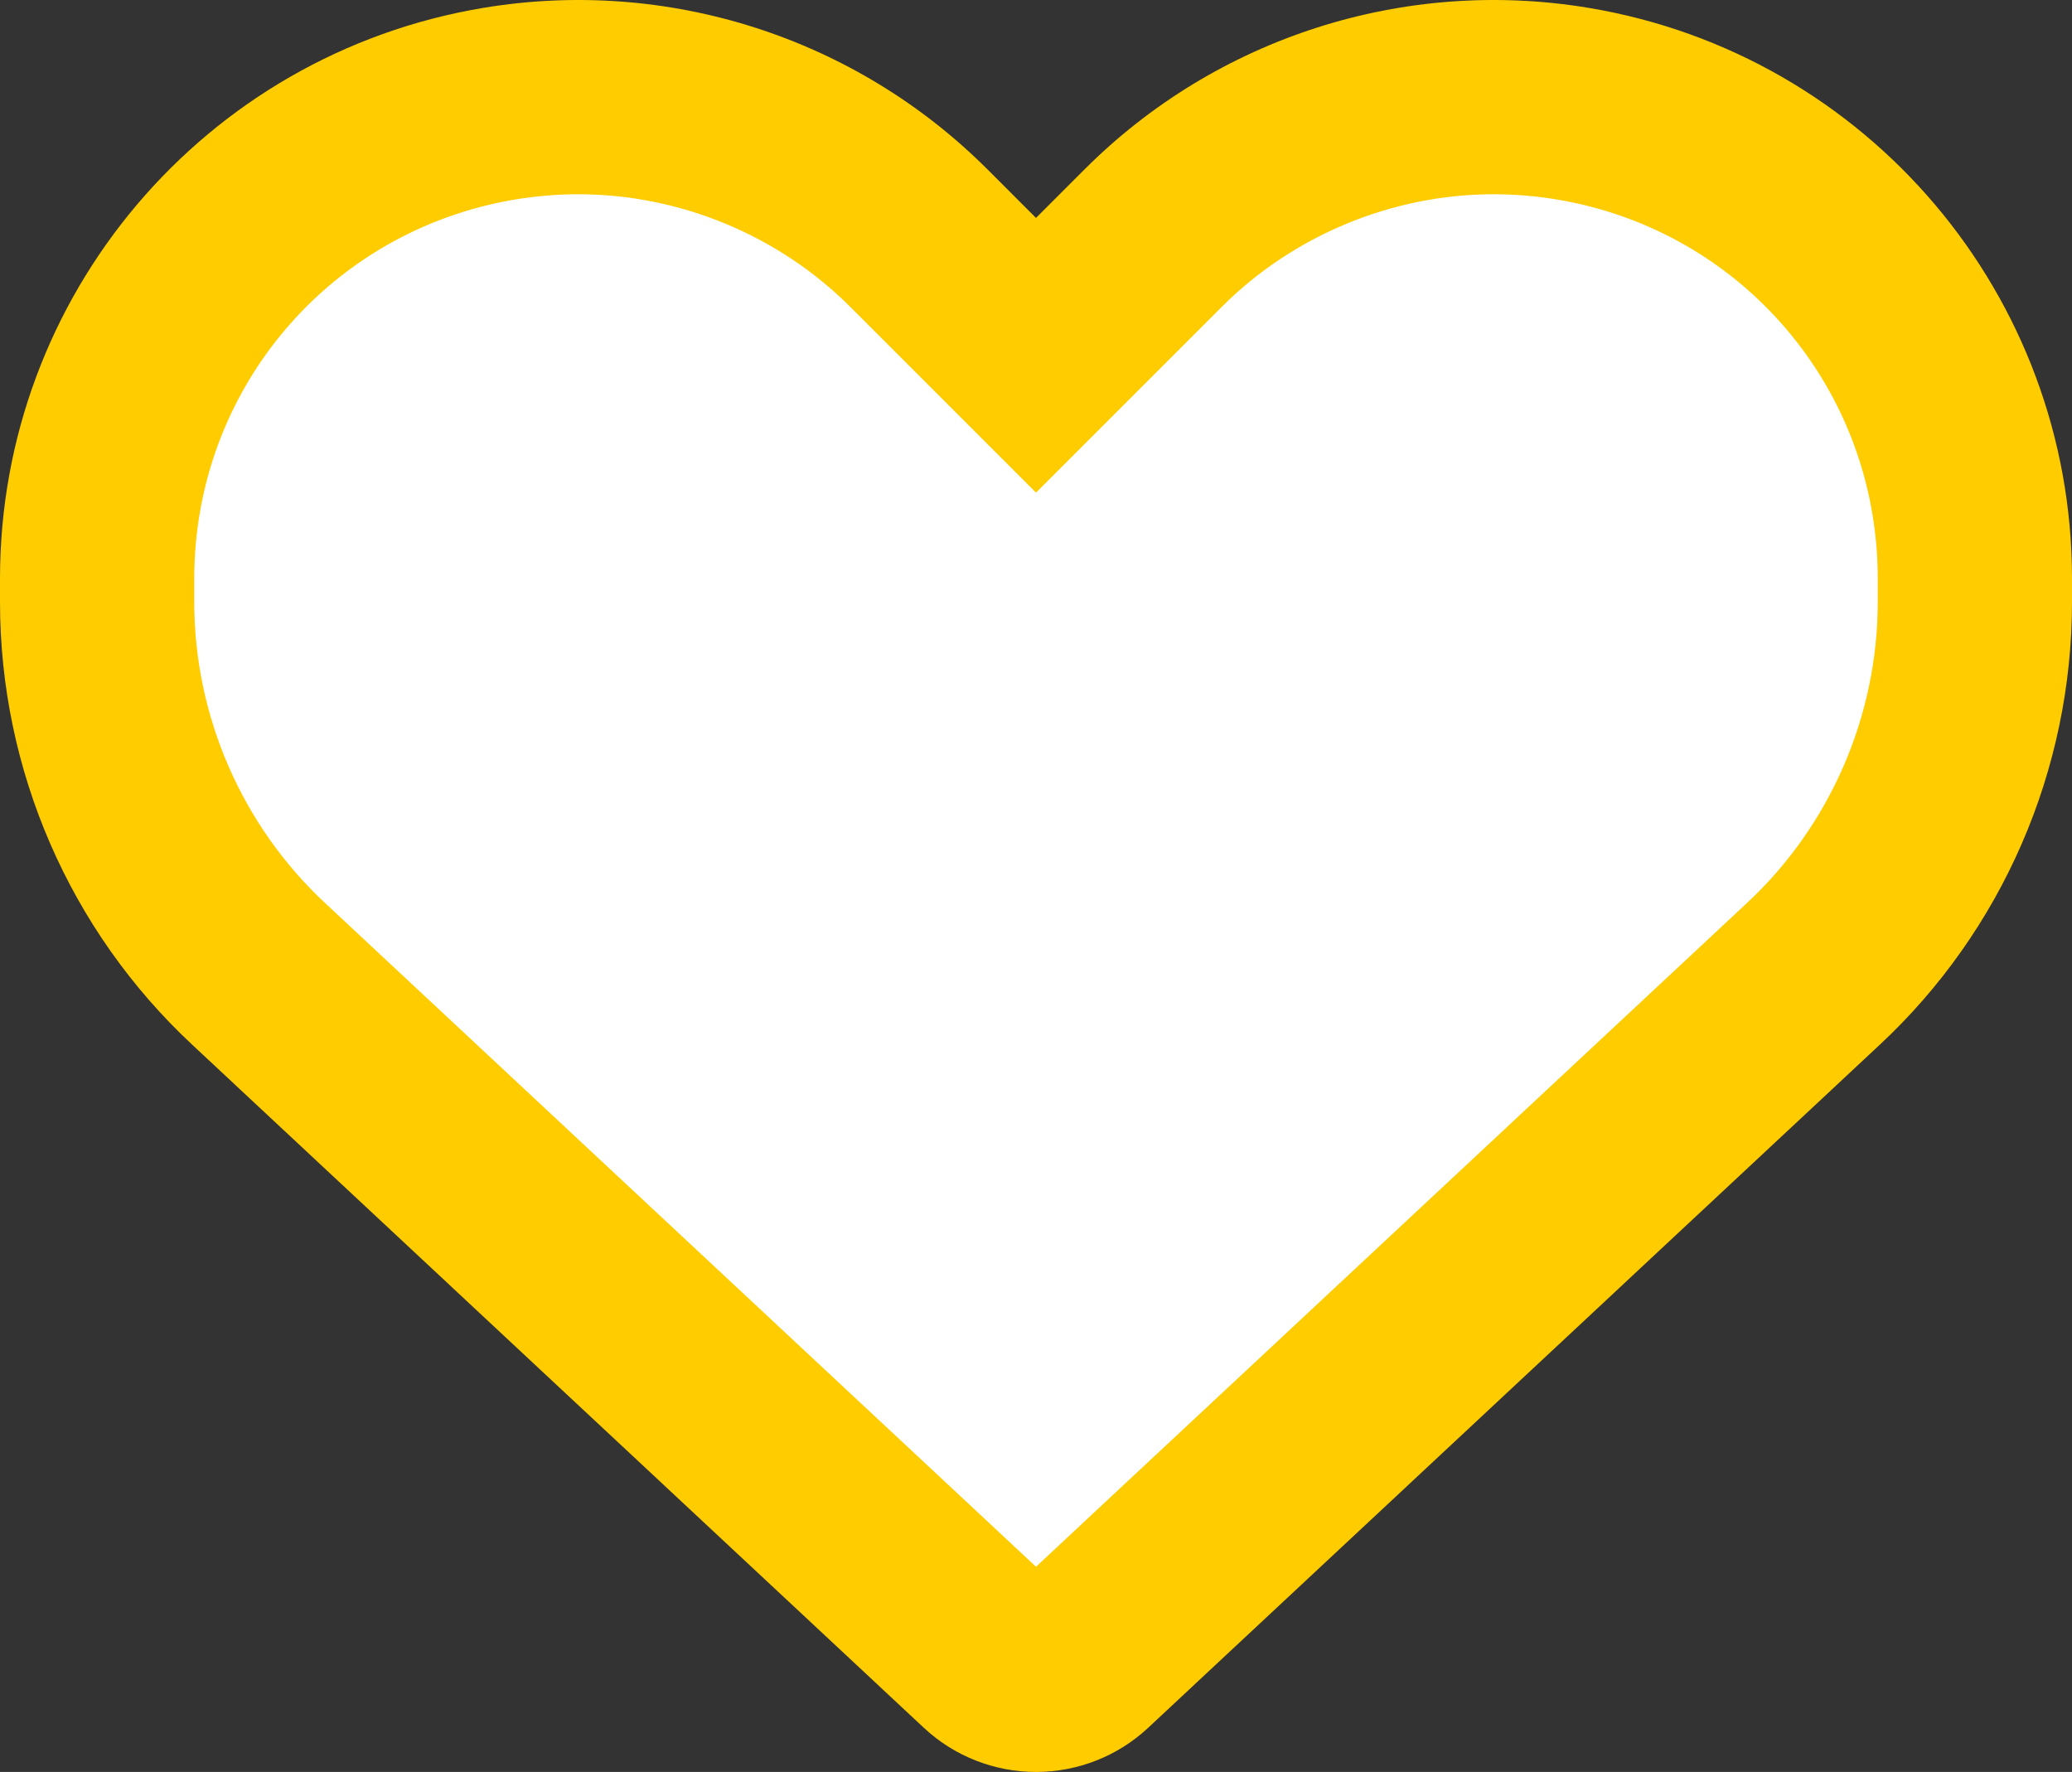 <svg xmlns="http://www.w3.org/2000/svg" width="512" height="437.849" viewBox="0 0 512 437.849">
  <rect x="0" y="0" width="512" height="437.849" fill="#333333" stroke="none"/>
  <g id="heart-solid" transform="translate(0 -42.151)" fill="#fff">
    <path d="M 256 456 C 251.769 456 247.747 454.421 244.676 451.555 L 63.978 282.857 C 38.562 259.197 24 225.688 24 190.9 L 24 185.1 C 24 126.724 65.783 77.381 123.351 67.773 C 129.805 66.697 136.396 66.151 142.933 66.151 C 174.249 66.151 204.901 78.842 227.029 100.971 L 239.029 112.971 L 256 129.941 L 272.971 112.971 L 284.971 100.971 C 307.424 78.517 337.291 66.151 369.067 66.151 C 375.604 66.151 382.195 66.697 388.654 67.773 C 446.217 77.381 488 126.724 488 185.1 L 488 190.9 C 488 225.688 473.438 259.197 448.047 282.834 L 267.322 451.557 C 264.253 454.421 260.231 456 256 456 Z" stroke="none"/>
    <path d="M 256 429.294 L 431.694 265.267 C 452.225 246.154 464 219.049 464 190.9 L 464 185.1 C 464 138.502 430.649 99.115 384.709 91.447 C 379.549 90.587 374.287 90.151 369.067 90.151 C 344.069 90.151 319.602 100.28 301.941 117.941 L 256 163.882 L 210.059 117.941 C 192.398 100.28 167.931 90.151 142.933 90.151 C 137.713 90.151 132.451 90.587 127.302 91.445 C 81.351 99.115 48 138.502 48 185.1 L 48 190.9 C 48 219.049 59.775 246.154 80.356 265.314 L 256 429.294 M 256 480 C 245.7 480 235.8 476.1 228.3 469.1 L 47.6 300.4 C 17.2 272.1 0 232.4 0 190.9 L 0 185.1 C 0 115.2 50.5 55.6 119.4 44.1 C 165 36.5 211.4 51.4 244 84 L 256 96 L 268 84 C 300.6 51.4 347 36.5 392.6 44.1 C 461.5 55.6 512 115.2 512 185.1 L 512 190.9 C 512 232.4 494.8 272.1 464.4 300.4 L 283.7 469.1 C 276.2 476.1 266.3 480 256 480 Z" stroke="none" fill="#ffcc00"/>
  </g>
</svg>
